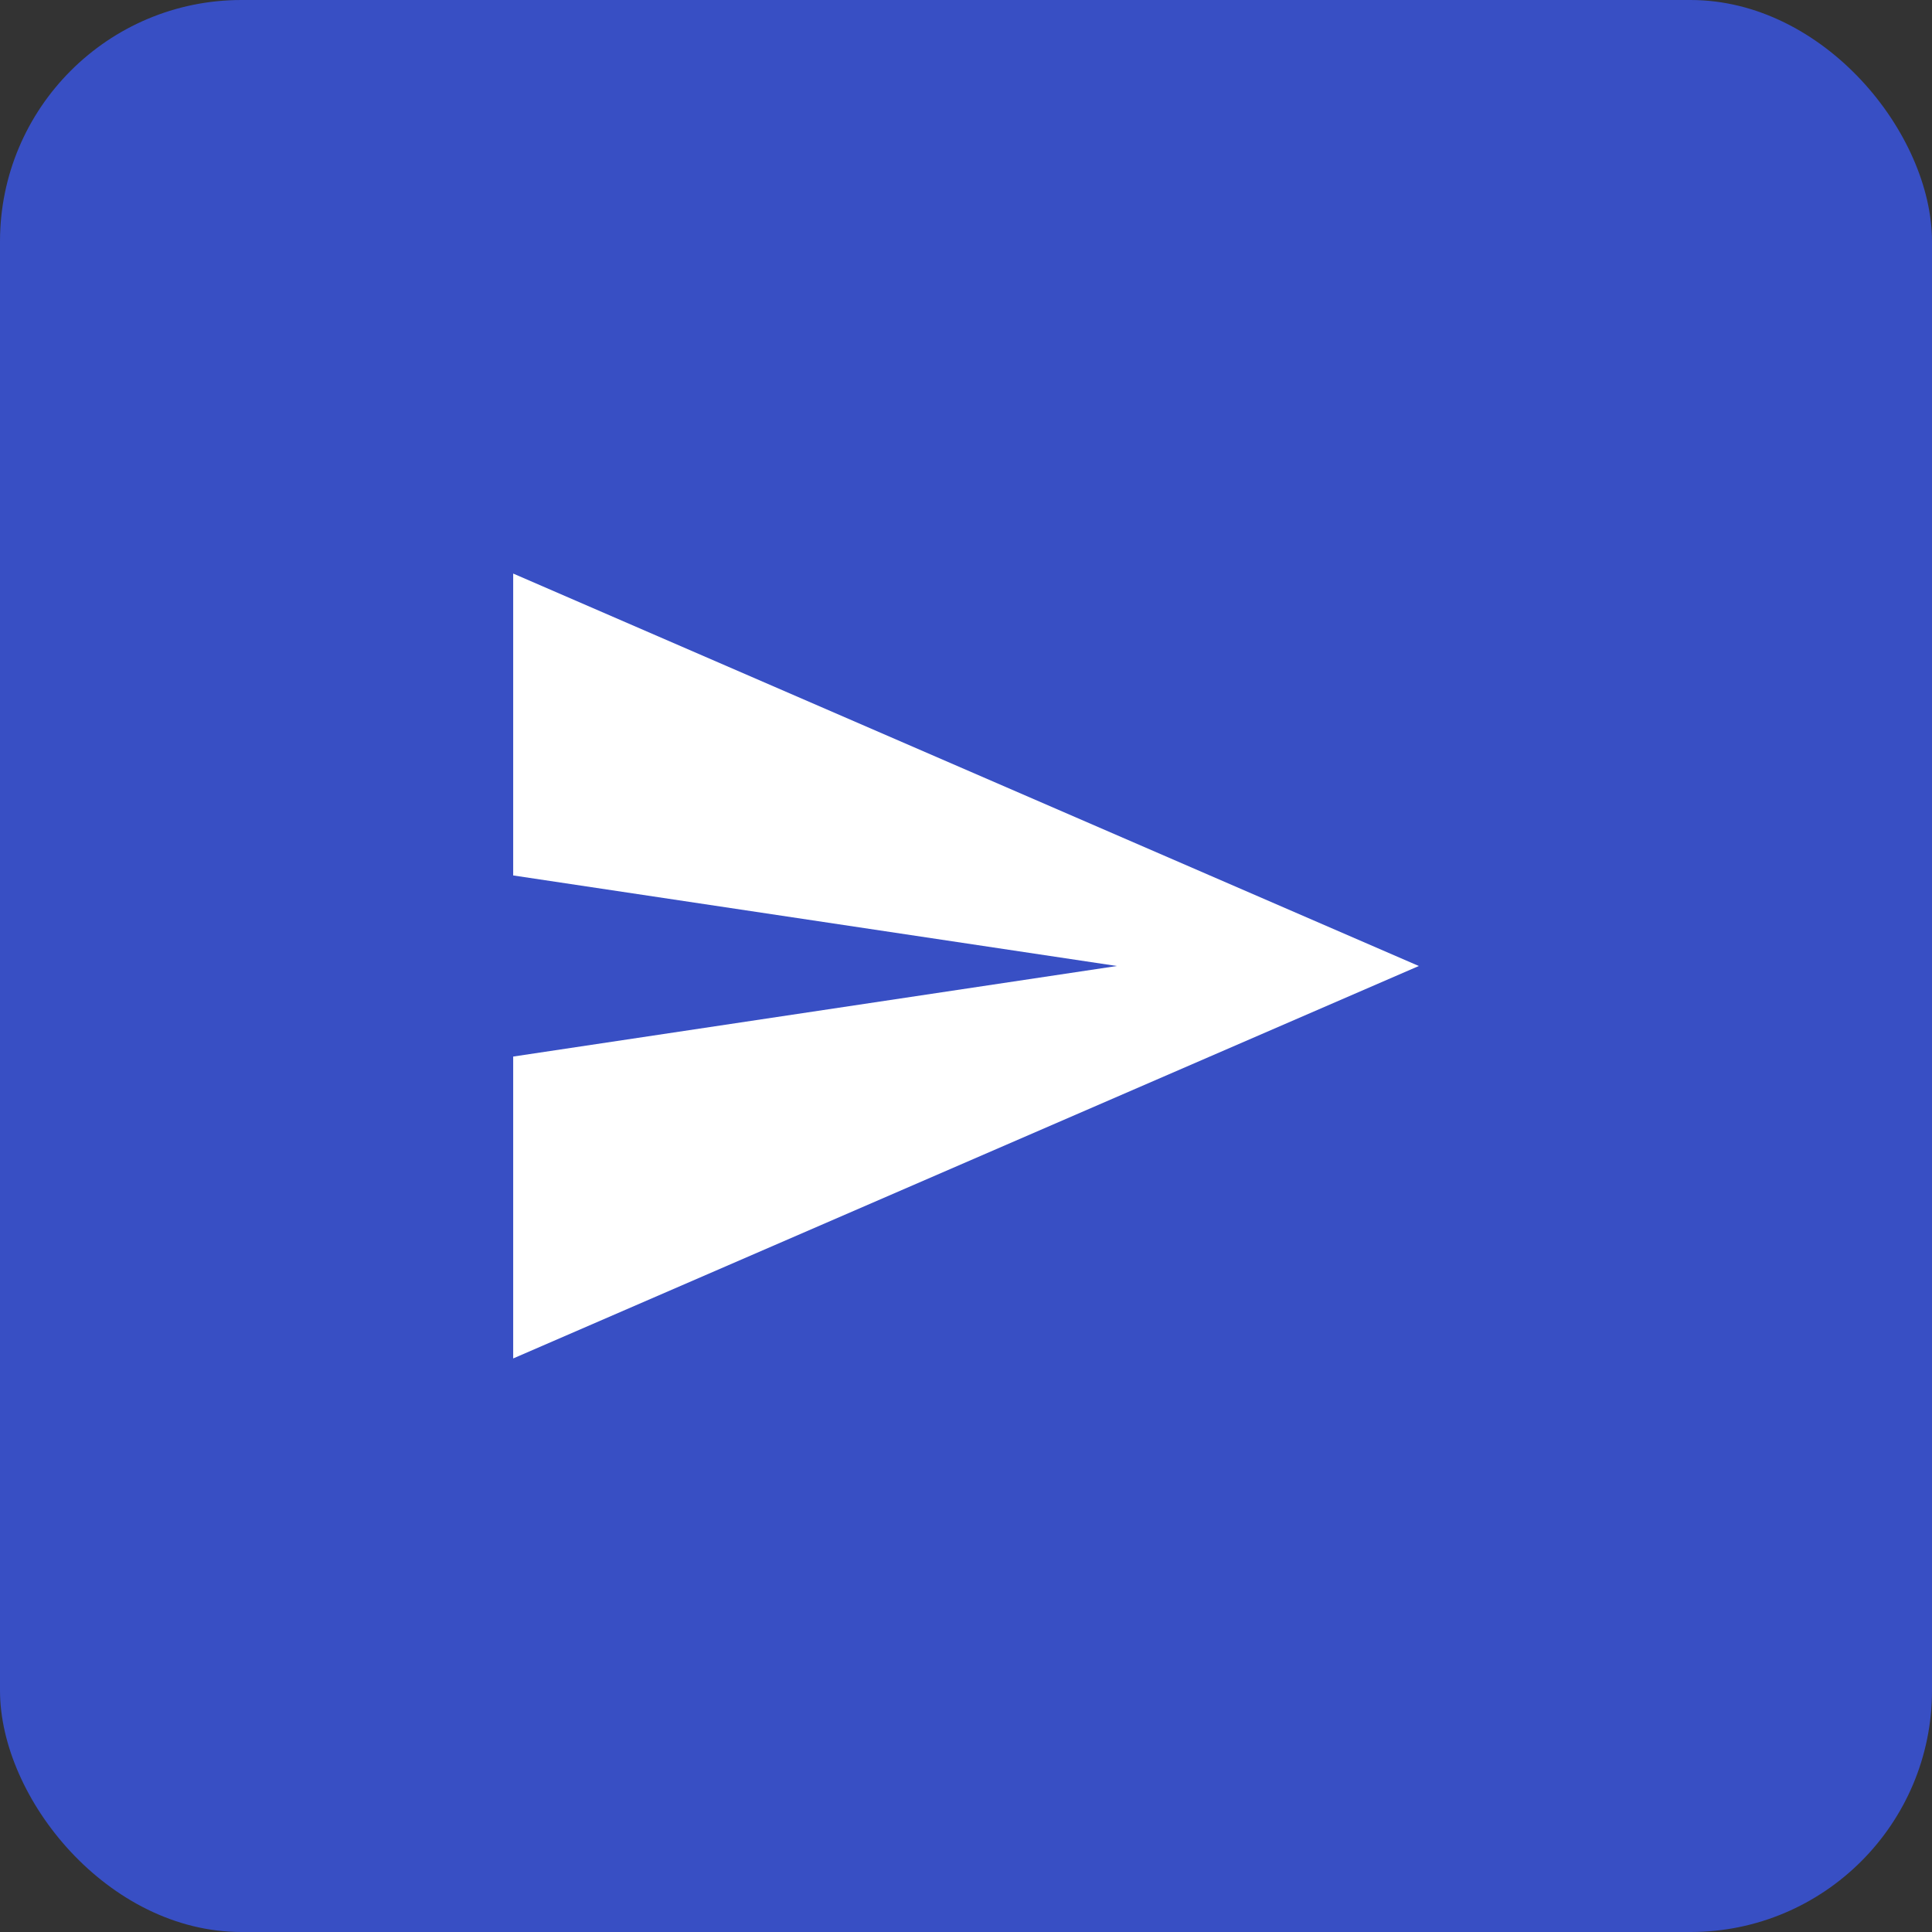 <svg width="32" height="32" viewBox="0 0 32 32" fill="none" xmlns="http://www.w3.org/2000/svg">
<rect x="0" y="0" width="32" height="32" fill="#333333" stroke="none"/>
<rect width="32" height="32" rx="4" fill="#384FC4"/>
<path d="M8.5 22.5L23.5 16L8.5 9.5V14.5L18.5 16L8.5 17.5V22.5Z" fill="white"/>
</svg>
